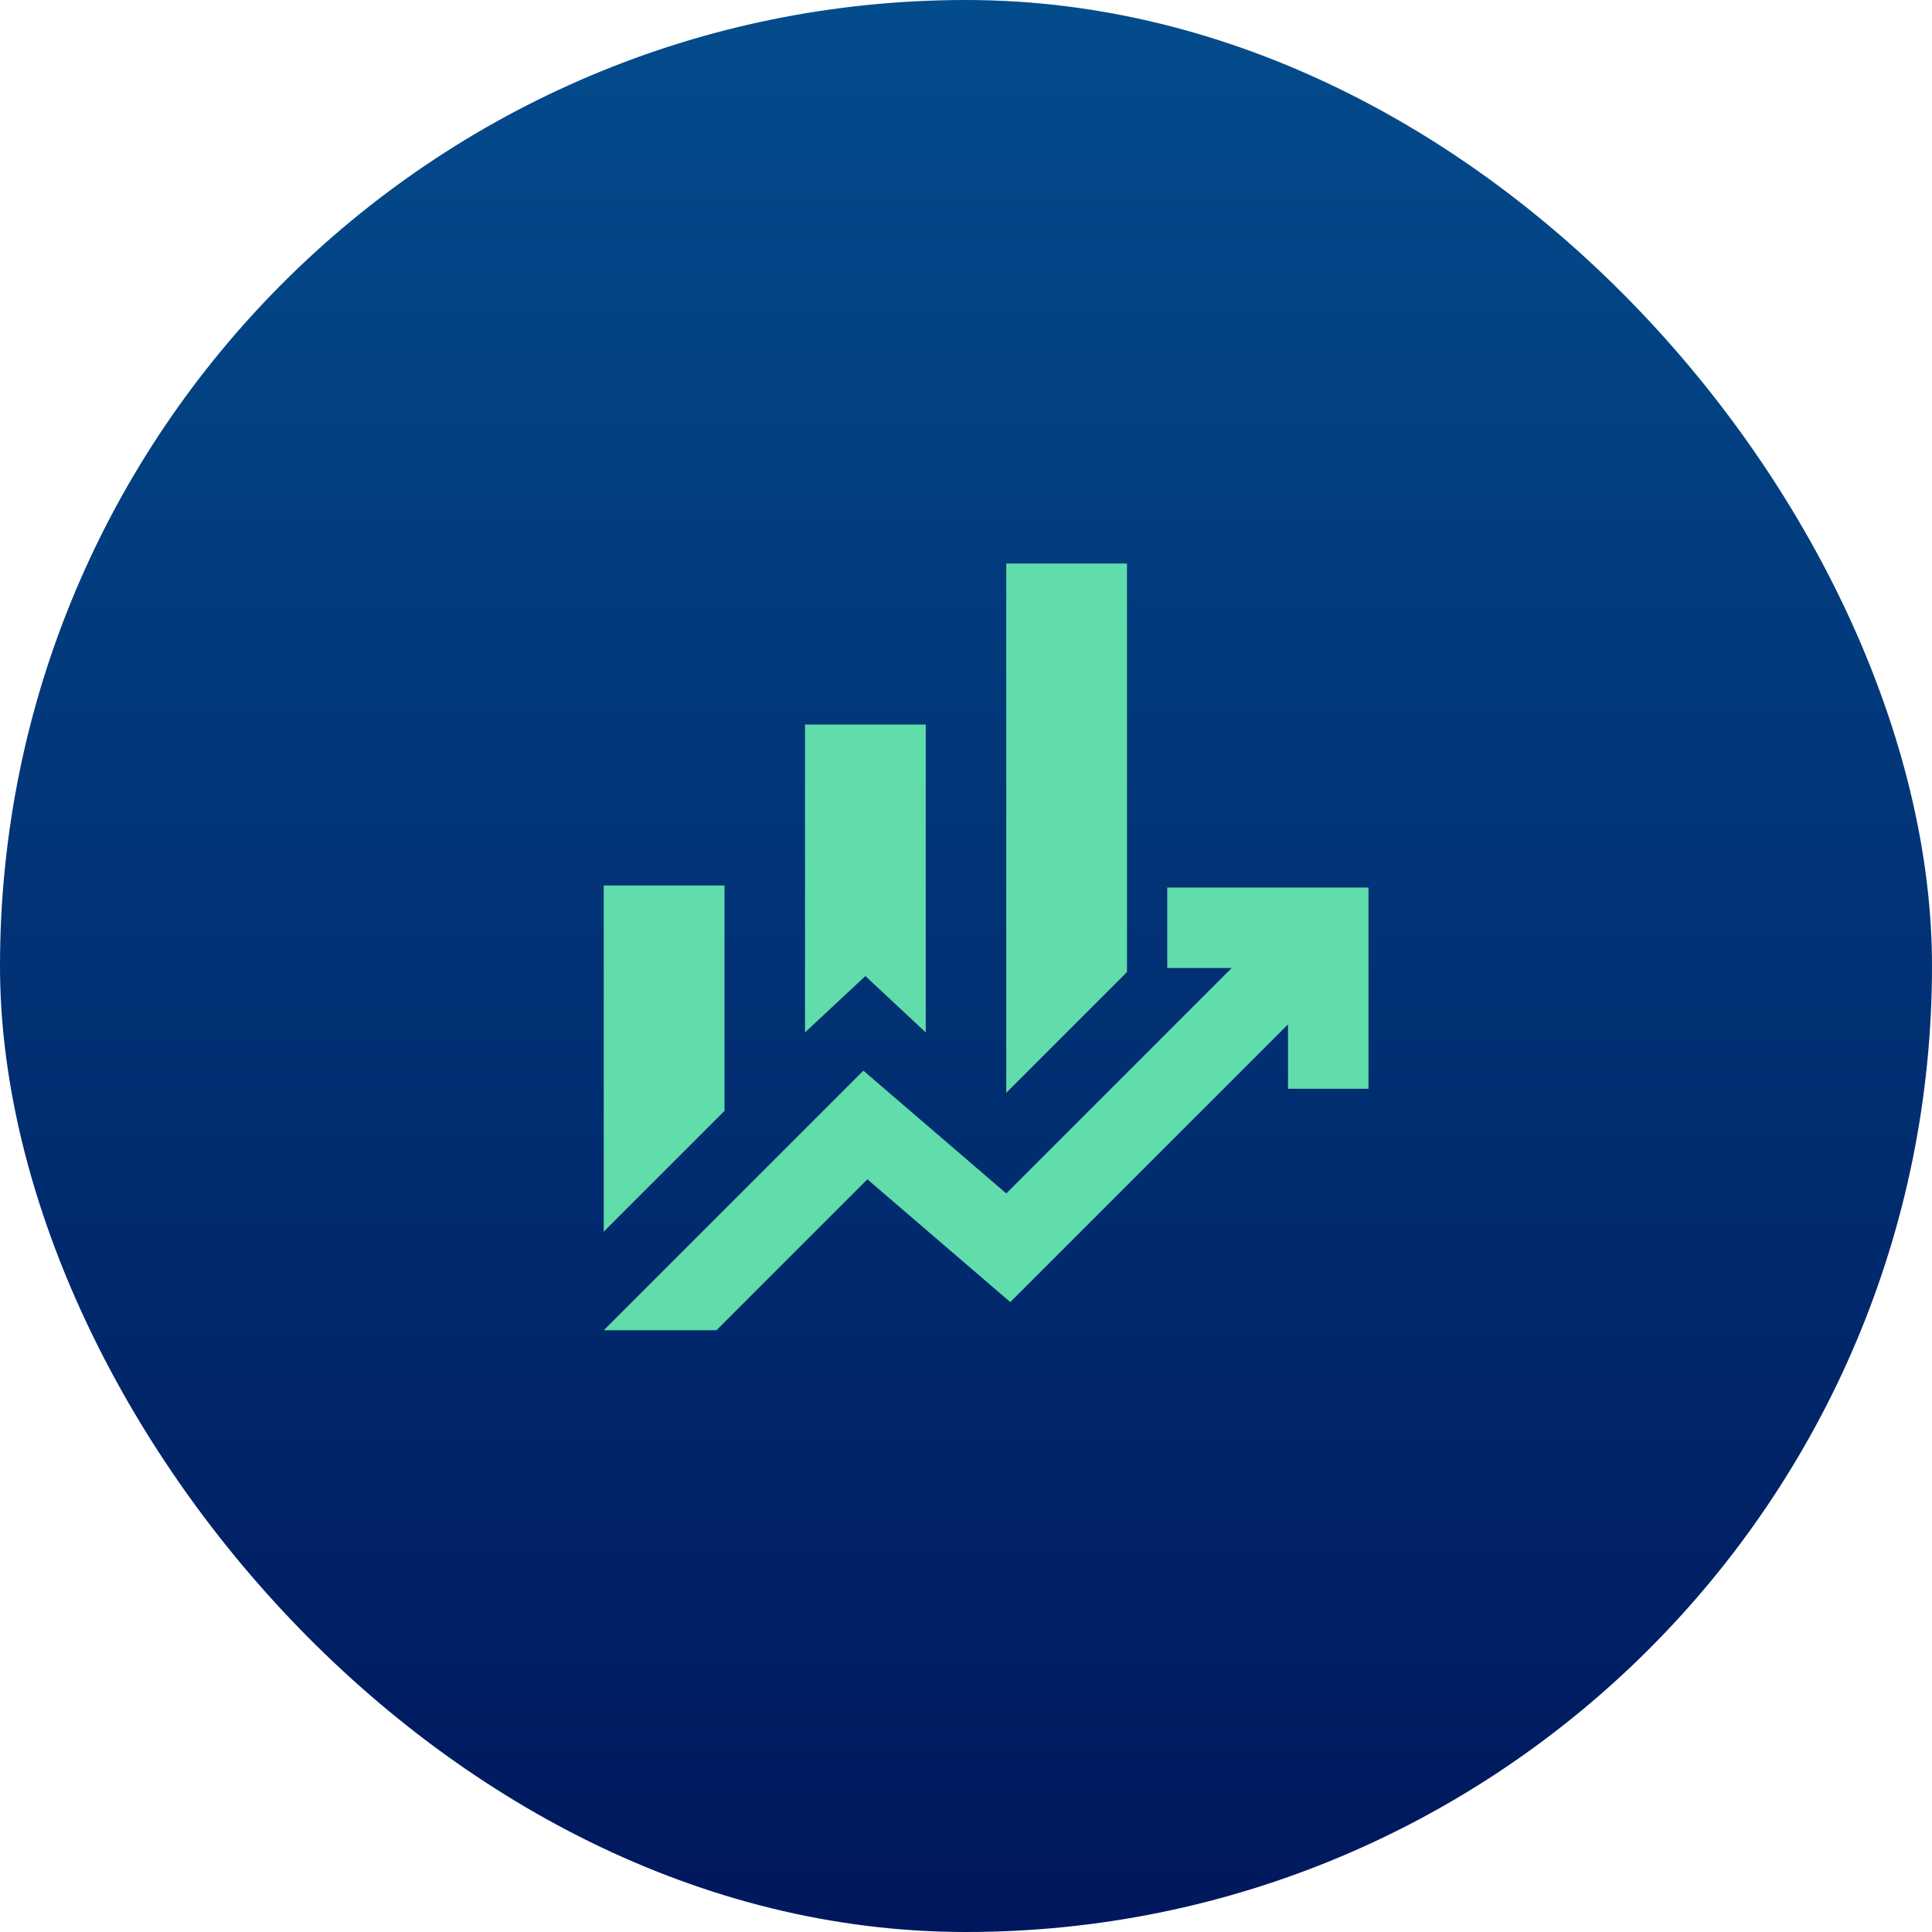 <svg width="48" height="48" viewBox="0 0 48 48" fill="none" xmlns="http://www.w3.org/2000/svg">
<rect width="48" height="48" rx="24" fill="url(#paint0_linear_2194_531)"/>
<mask id="mask0_2194_531" style="mask-type:alpha" maskUnits="userSpaceOnUse" x="12" y="12" width="24" height="24">
<rect x="12" y="12" width="24" height="24" fill="#D9D9D9"/>
</mask>
<g mask="url(#mask0_2194_531)">
<path d="M20 25.65V18H23V25.65L21.5 24.25L20 25.65ZM25 27.15V14H28V24.15L25 27.15ZM15 30.6V22H18V27.6L15 30.6ZM15 33.05L21.45 26.6L25 29.65L30.6 24.05H29V22.05H34V27.05H32V25.45L25.1 32.35L21.55 29.3L17.8 33.05H15Z" fill="#61DCAB"/>
</g>
<defs>
<linearGradient id="paint0_linear_2194_531" x1="24" y1="0" x2="24" y2="48" gradientUnits="userSpaceOnUse">
<stop stop-color="#034C8C"/>
<stop offset="1" stop-color="#00175D"/>
</linearGradient>
</defs>
</svg>
